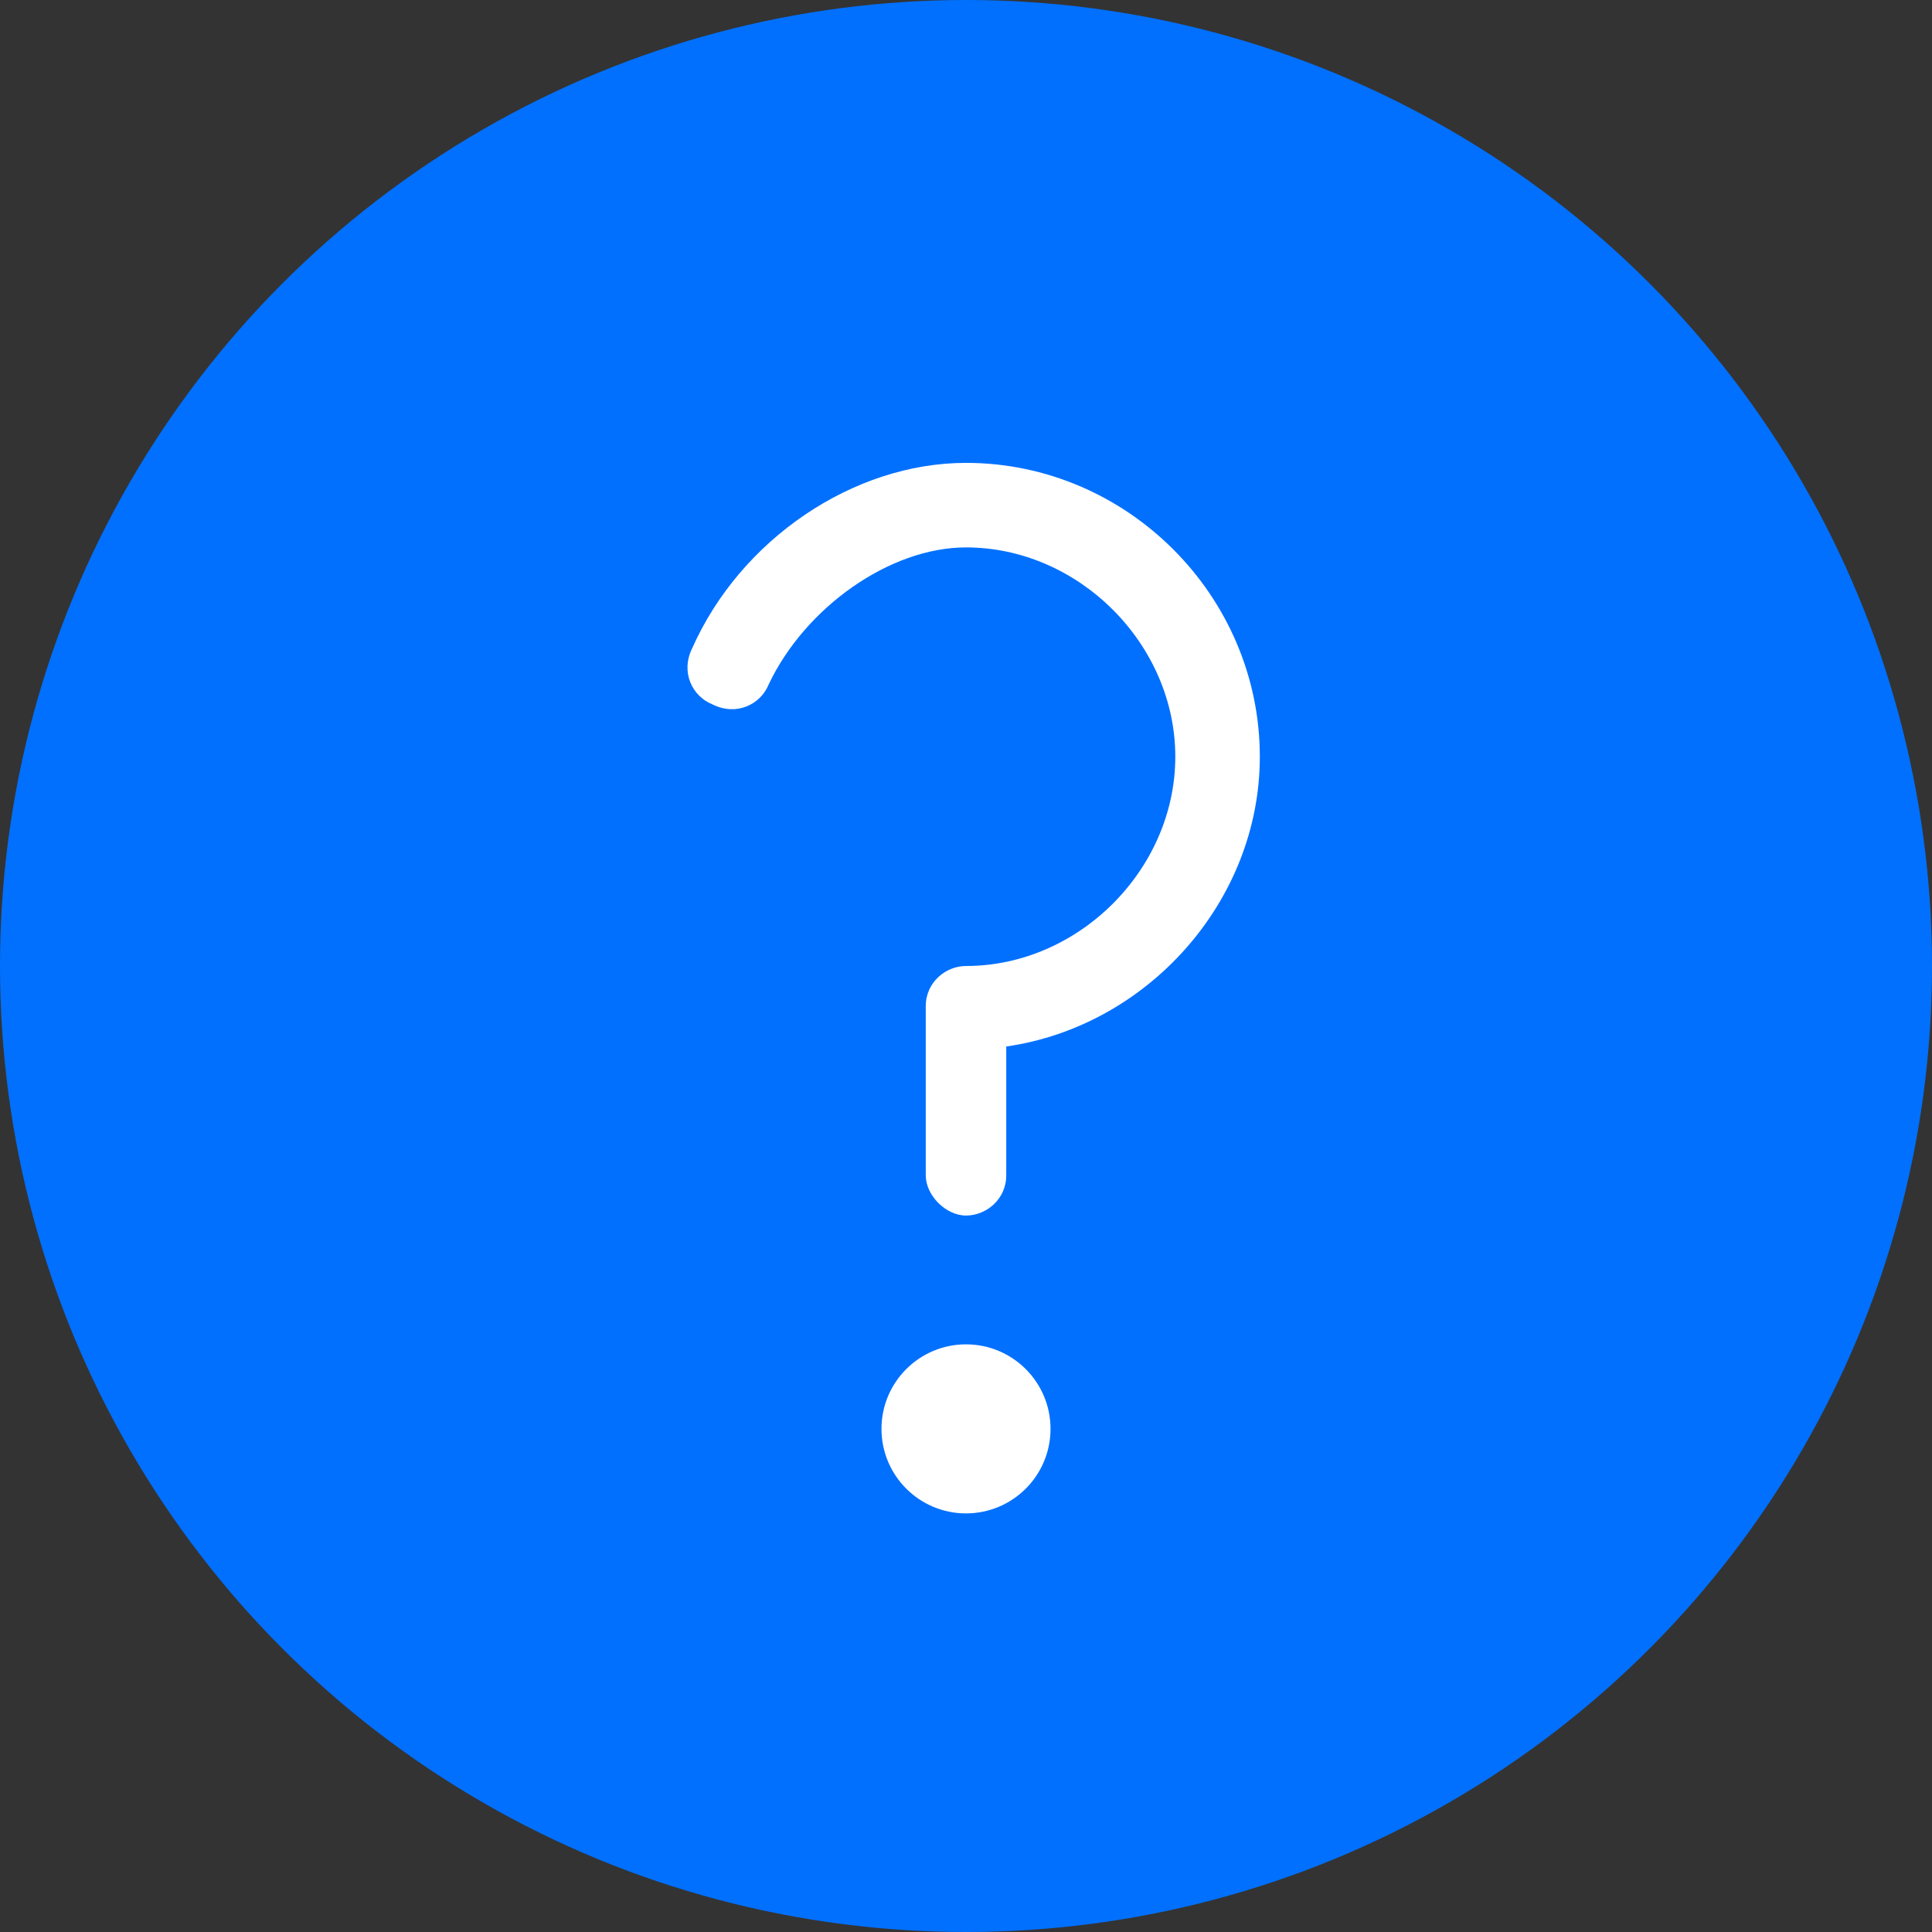 <?xml version="1.0"?>
<svg xmlns="http://www.w3.org/2000/svg" xmlns:xlink="http://www.w3.org/1999/xlink" version="1.1" class="questionBtn iconBtn" x="0px" y="0px" viewBox="0 0 48 48" style="enable-background:new 0 0 48 48;" xml:space="preserve" width="48" height="48">
<rect x="0" y="0" width="48" height="48" fill="#333333" stroke="none"/>
<circle fill="#0170FE" cx="24" cy="24" r="24"/>
<g>
	<circle fill="#ffffff" cx="24" cy="35.5" r="2.1"/>
	<path fill="#ffffff" d="M25,26v3.2c0,0.6-0.5,1-1,1s-1-0.5-1-1V25c0-0.6,0.5-1,1-1c2.8,0,5.2-2.4,5.2-5.2s-2.4-5.2-5.2-5.2   c-1.9,0-4,1.5-4.9,3.4c-0.2,0.5-0.8,0.8-1.4,0.5c-0.5-0.2-0.8-0.8-0.5-1.4c1.2-2.7,4-4.6,6.8-4.6c4,0,7.3,3.3,7.3,7.3   C31.3,22.4,28.5,25.5,25,26z"/>
</g>
</svg>

